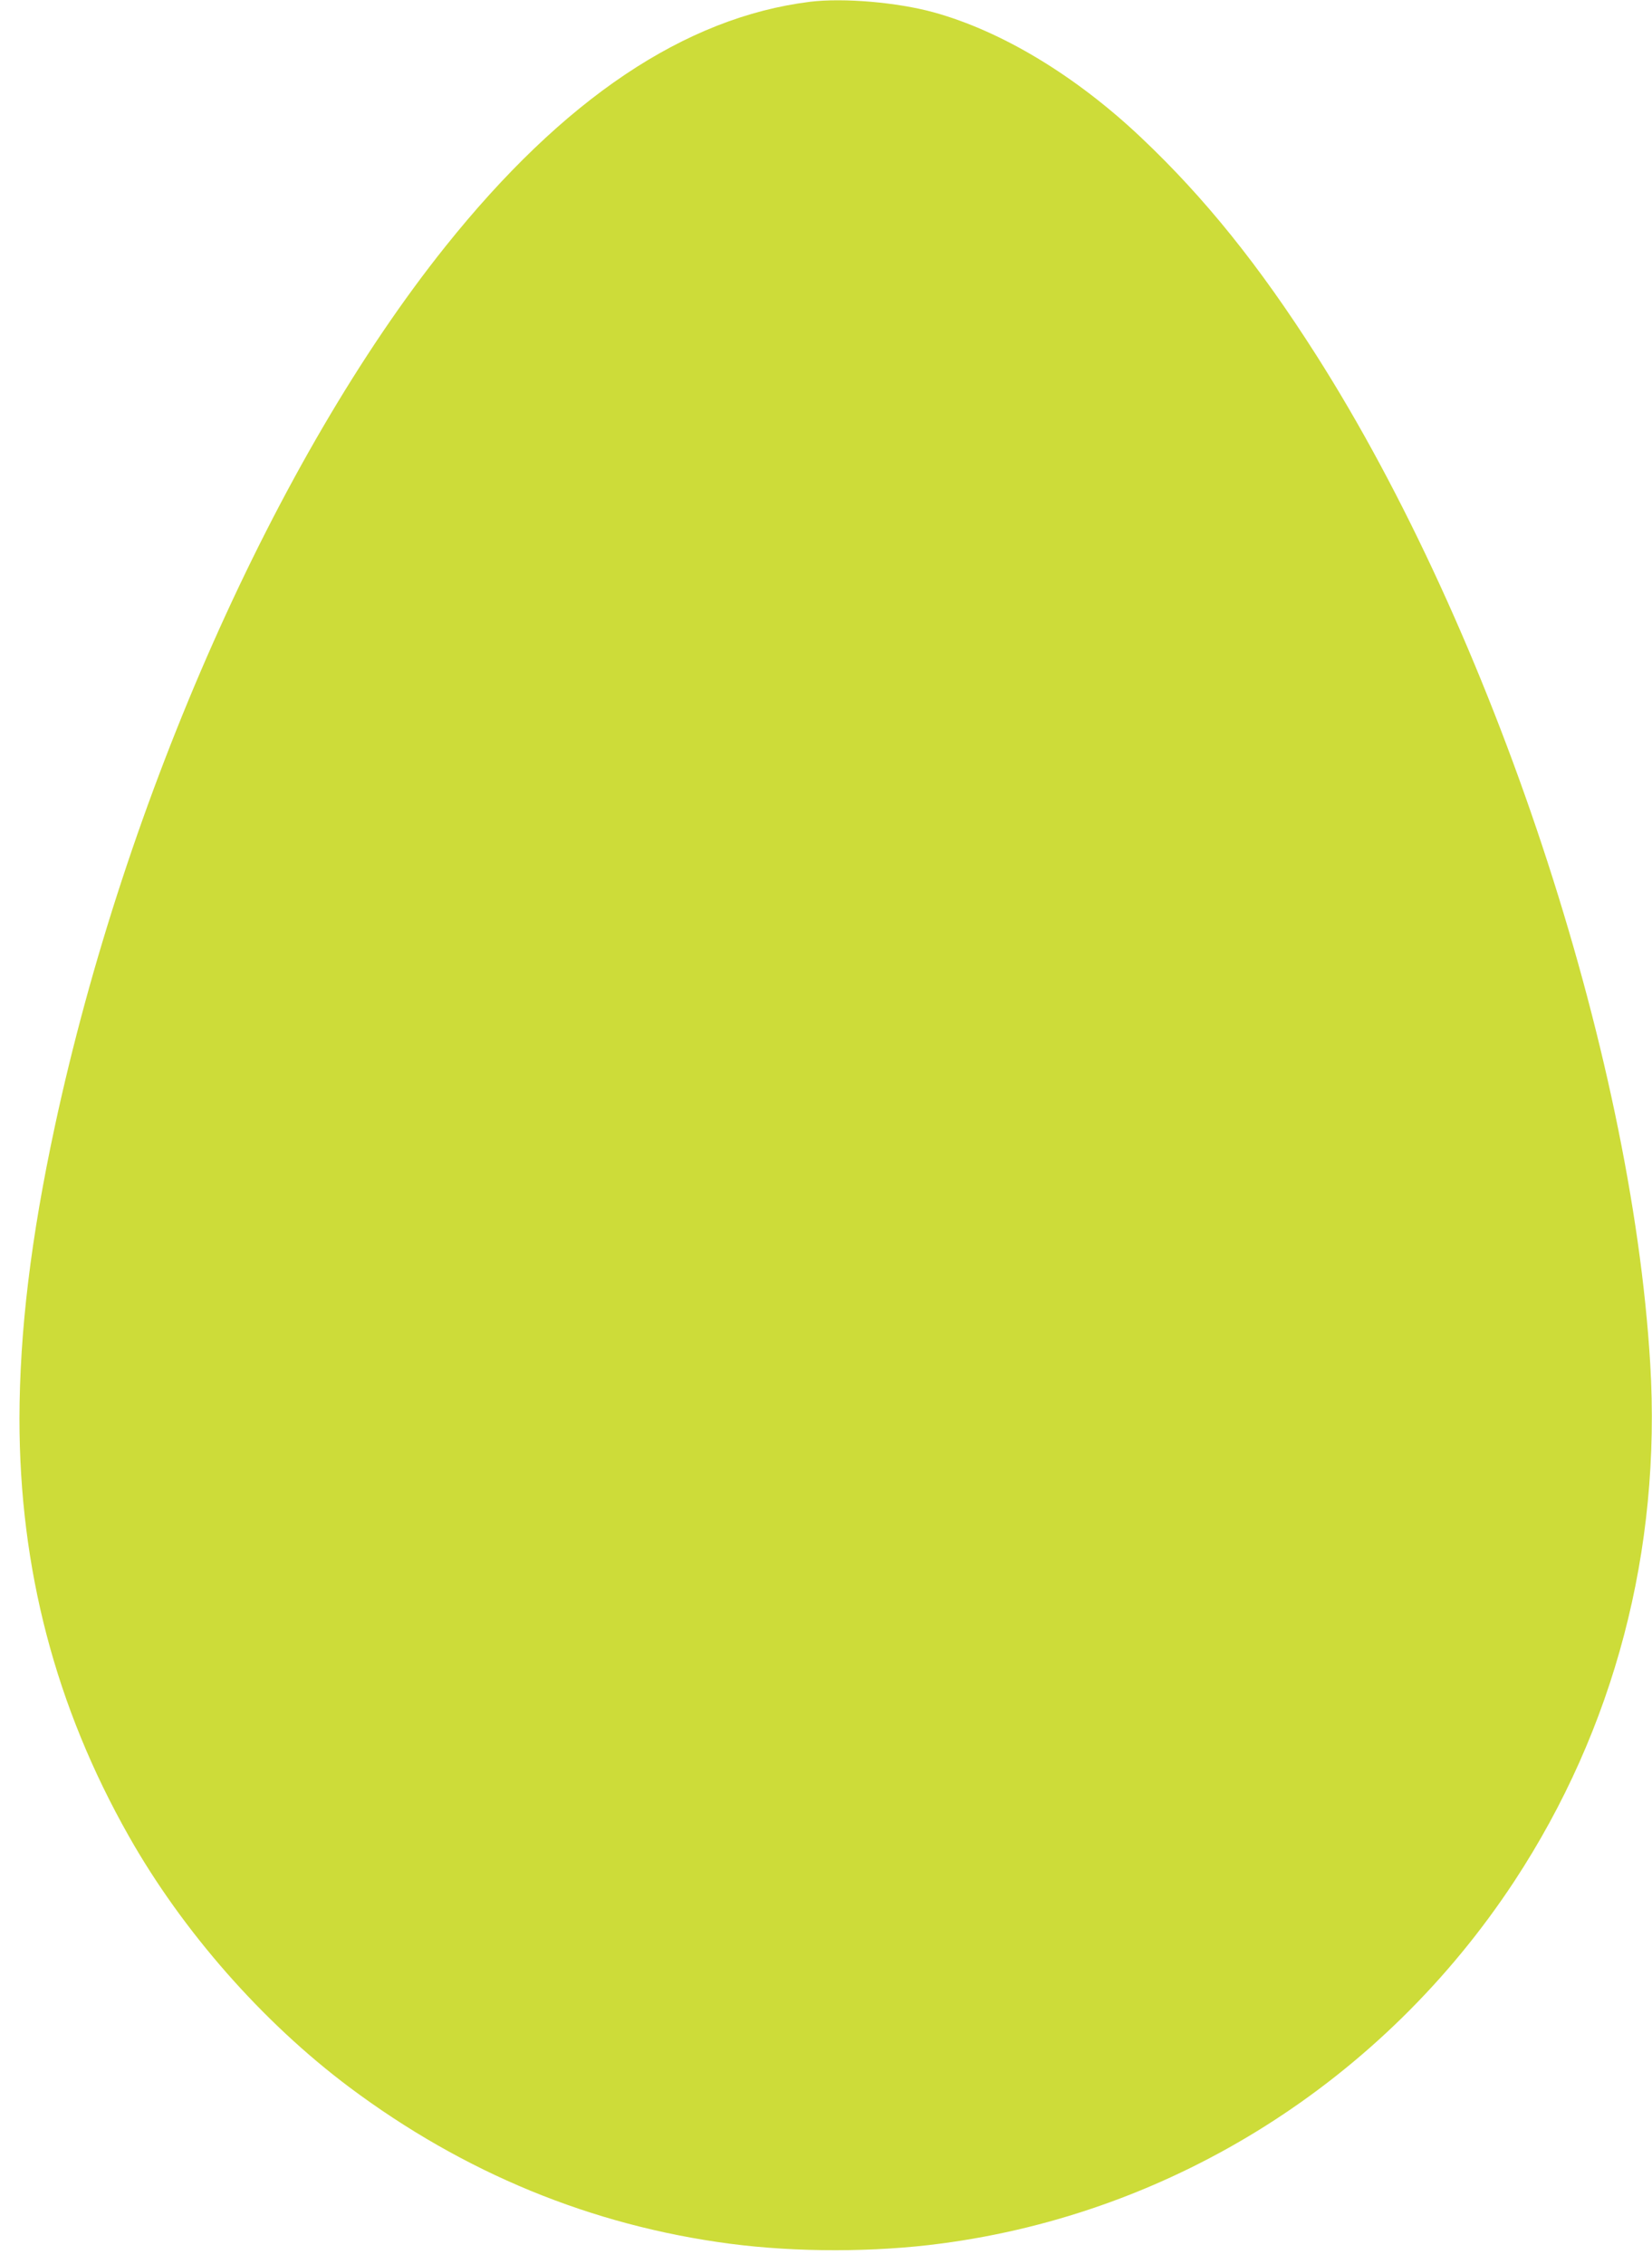 <?xml version="1.0" standalone="no"?>
<!DOCTYPE svg PUBLIC "-//W3C//DTD SVG 20010904//EN"
 "http://www.w3.org/TR/2001/REC-SVG-20010904/DTD/svg10.dtd">
<svg version="1.0" xmlns="http://www.w3.org/2000/svg"
 width="934pt" height="1280pt" viewBox="0 0 934 1280"
 preserveAspectRatio="xMidYMid meet">
<g transform="translate(0,1280) scale(0.1,-0.1)"
fill="#cddc39" stroke="none">
<path d="M4580 12790 c-708 -88 -1395 -549 -2063 -1385 -955 -1195 -1808
-3117 -2207 -4973 -136 -634 -199 -1159 -200 -1652 0 -849 204 -1629 618
-2360 304 -538 756 -1052 1247 -1420 648 -485 1369 -782 2152 -885 374 -49
818 -49 1193 1 1317 173 2501 922 3242 2049 566 862 831 1872 768 2925 -106
1767 -892 4139 -1890 5705 -321 504 -628 886 -985 1224 -370 351 -789 604
-1175 711 -207 57 -511 83 -700 60z"/>
</g>
</svg>
